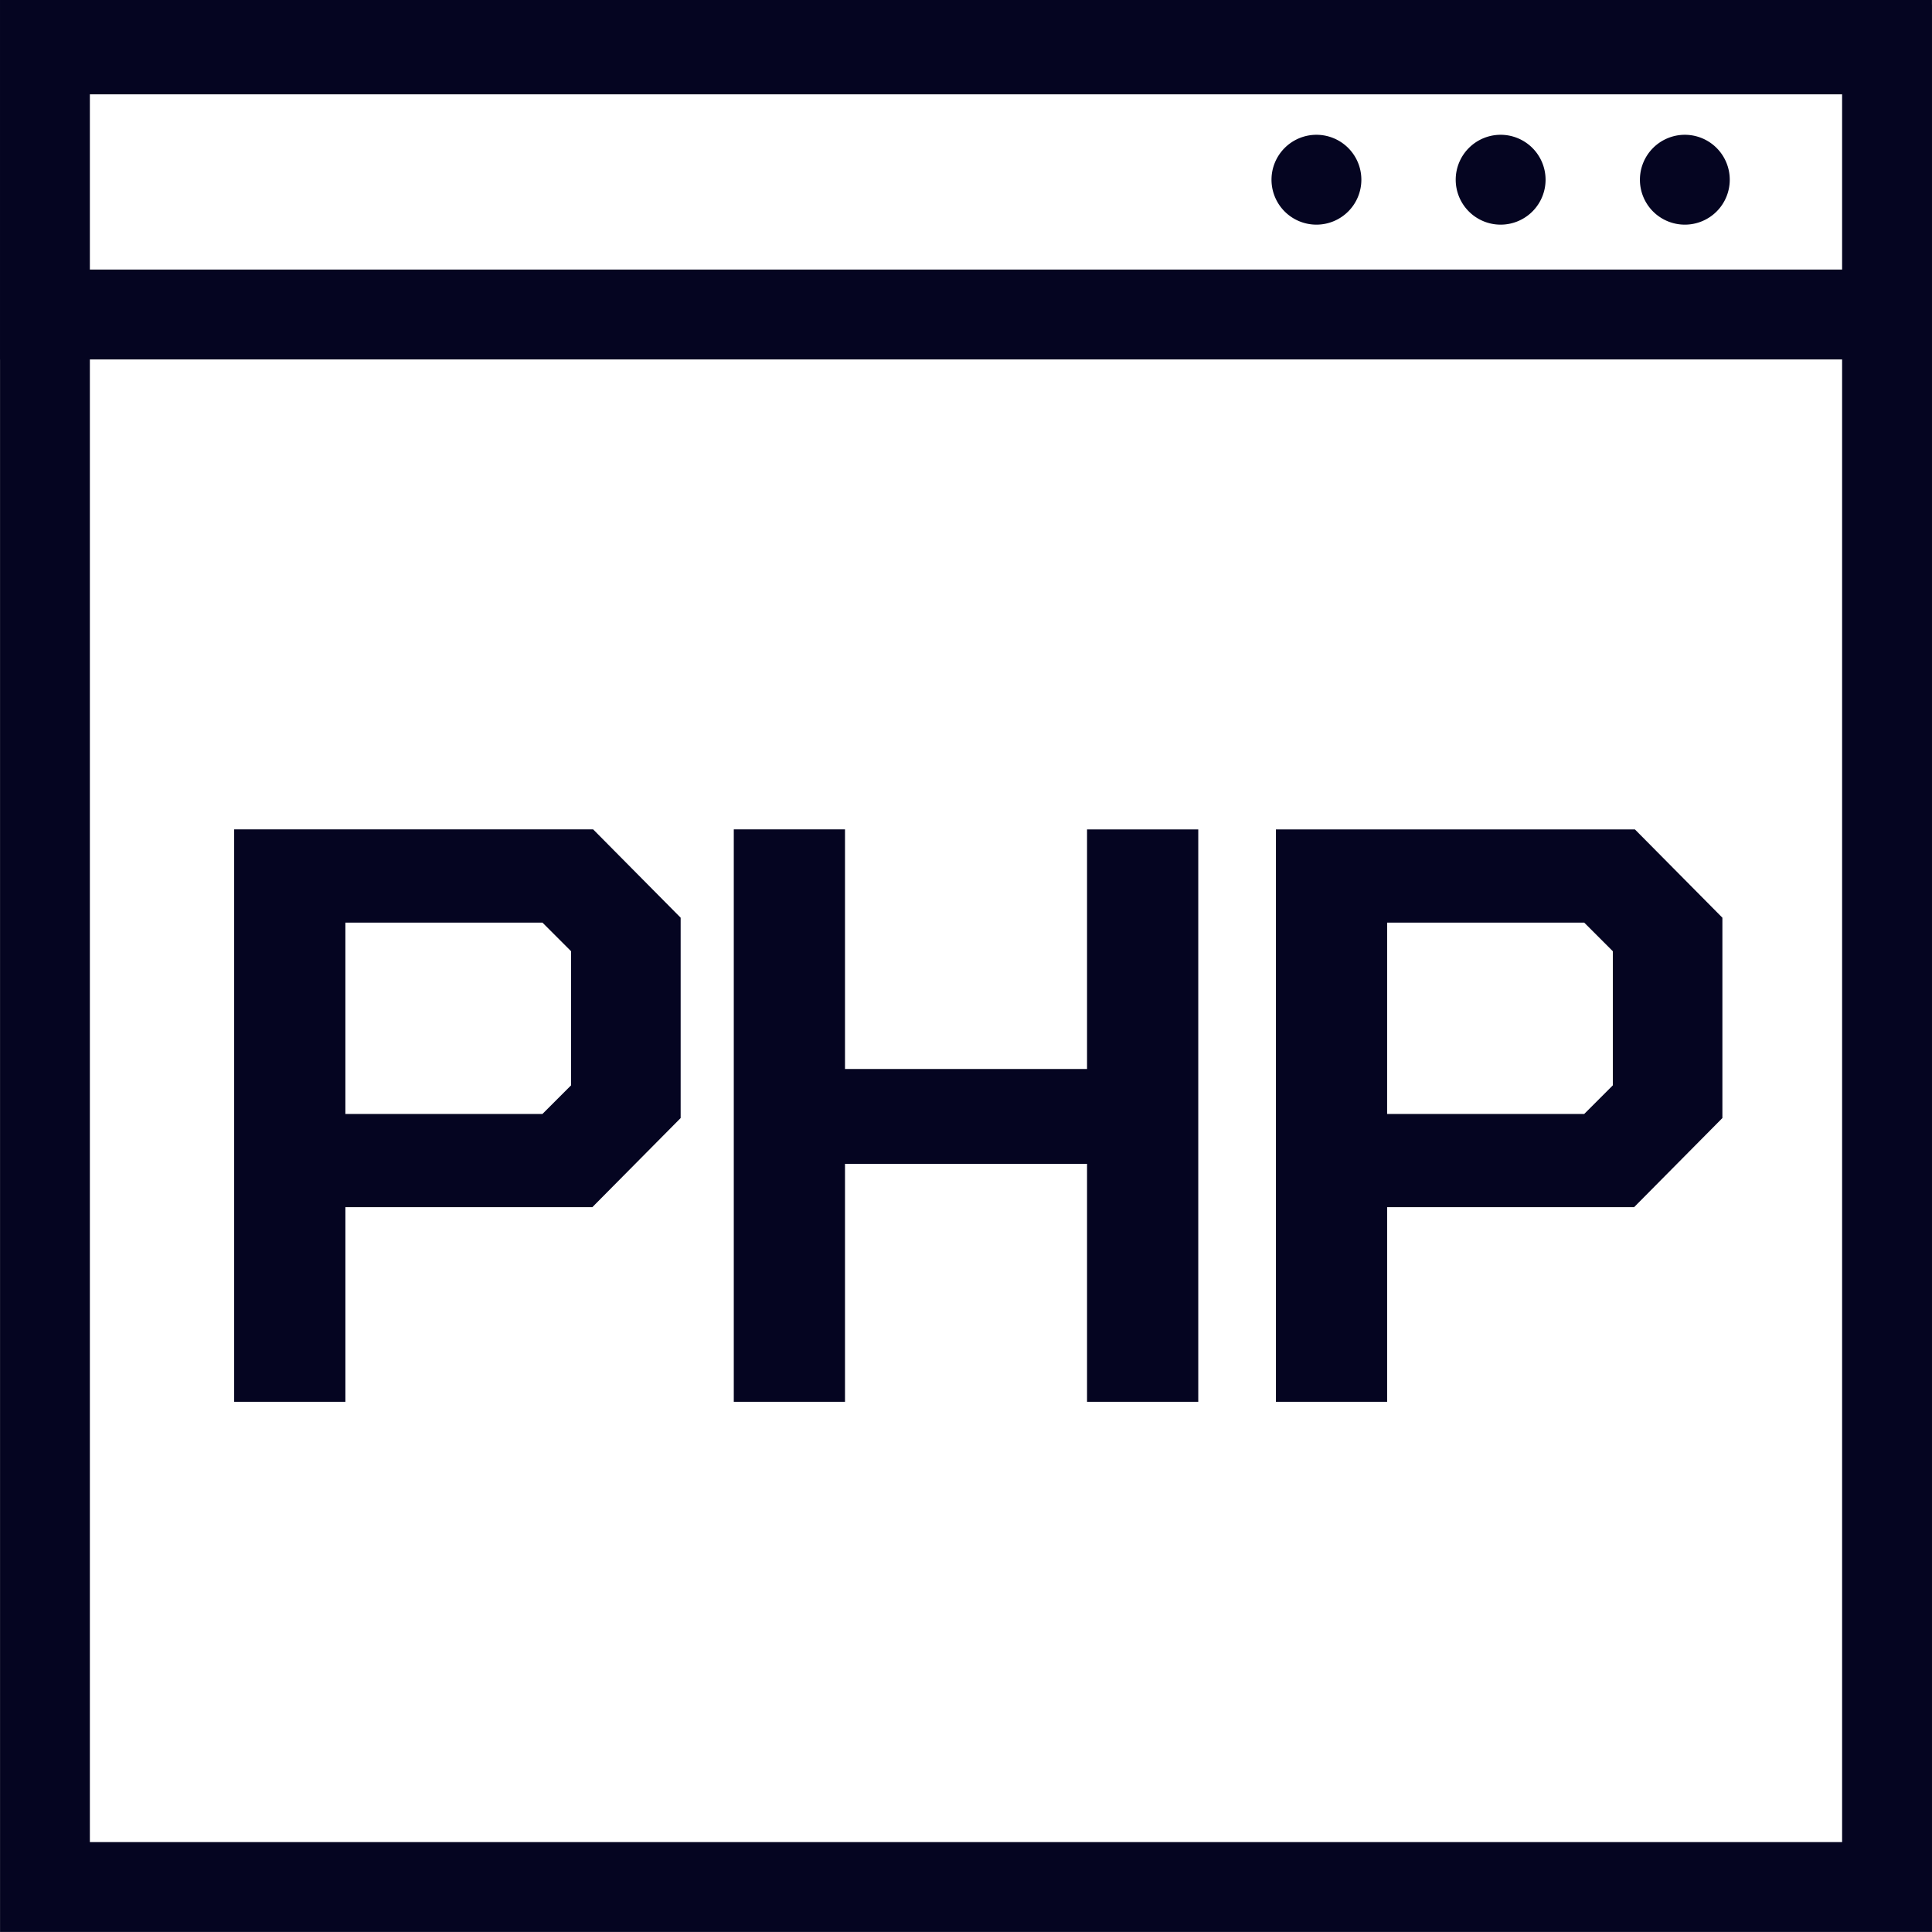 <?xml version="1.0" encoding="UTF-8"?>
<svg xmlns="http://www.w3.org/2000/svg" width="430.009" height="430.004" viewBox="0 0 430.009 430.004">
  <path id="PHP" d="M3743.993-6226H3314.008v-350H3314V-6656h430v1h.007v429ZM3334-6246h390v-330H3334Zm0-350h390v-39H3334Zm263.982,252v-127.4h79.9l19.474,19.656v44.589l-19.656,19.838h-54.964V-6344Zm24.751-64.063H3666.6l6.369-6.371v-29.848l-6.369-6.371h-43.862ZM3555.944-6344v-52.961h-53.872V-6344h-24.753v-127.4h24.753v53.325h53.872V-6471.4H3580.7V-6344Zm-189.825,0v-127.4h79.9l19.474,19.656v44.589l-19.656,19.838h-54.964V-6344Zm24.751-64.063h43.862l6.371-6.371v-29.848l-6.371-6.371h-43.862ZM3679-6616a10,10,0,0,1,9.994-10,10,10,0,0,1,10,10,9.992,9.992,0,0,1-10,10A9.991,9.991,0,0,1,3679-6616ZM3638-6616A10.006,10.006,0,0,1,3648-6626a10.006,10.006,0,0,1,10,10,10,10,0,0,1-10,10A10,10,0,0,1,3638-6616Zm-41,0A10.006,10.006,0,0,1,3607-6626a10,10,0,0,1,10,10,10,10,0,0,1-10,10A10,10,0,0,1,3597-6616Z" transform="translate(-3313.999 6656)" fill="#050521"></path>
</svg>
